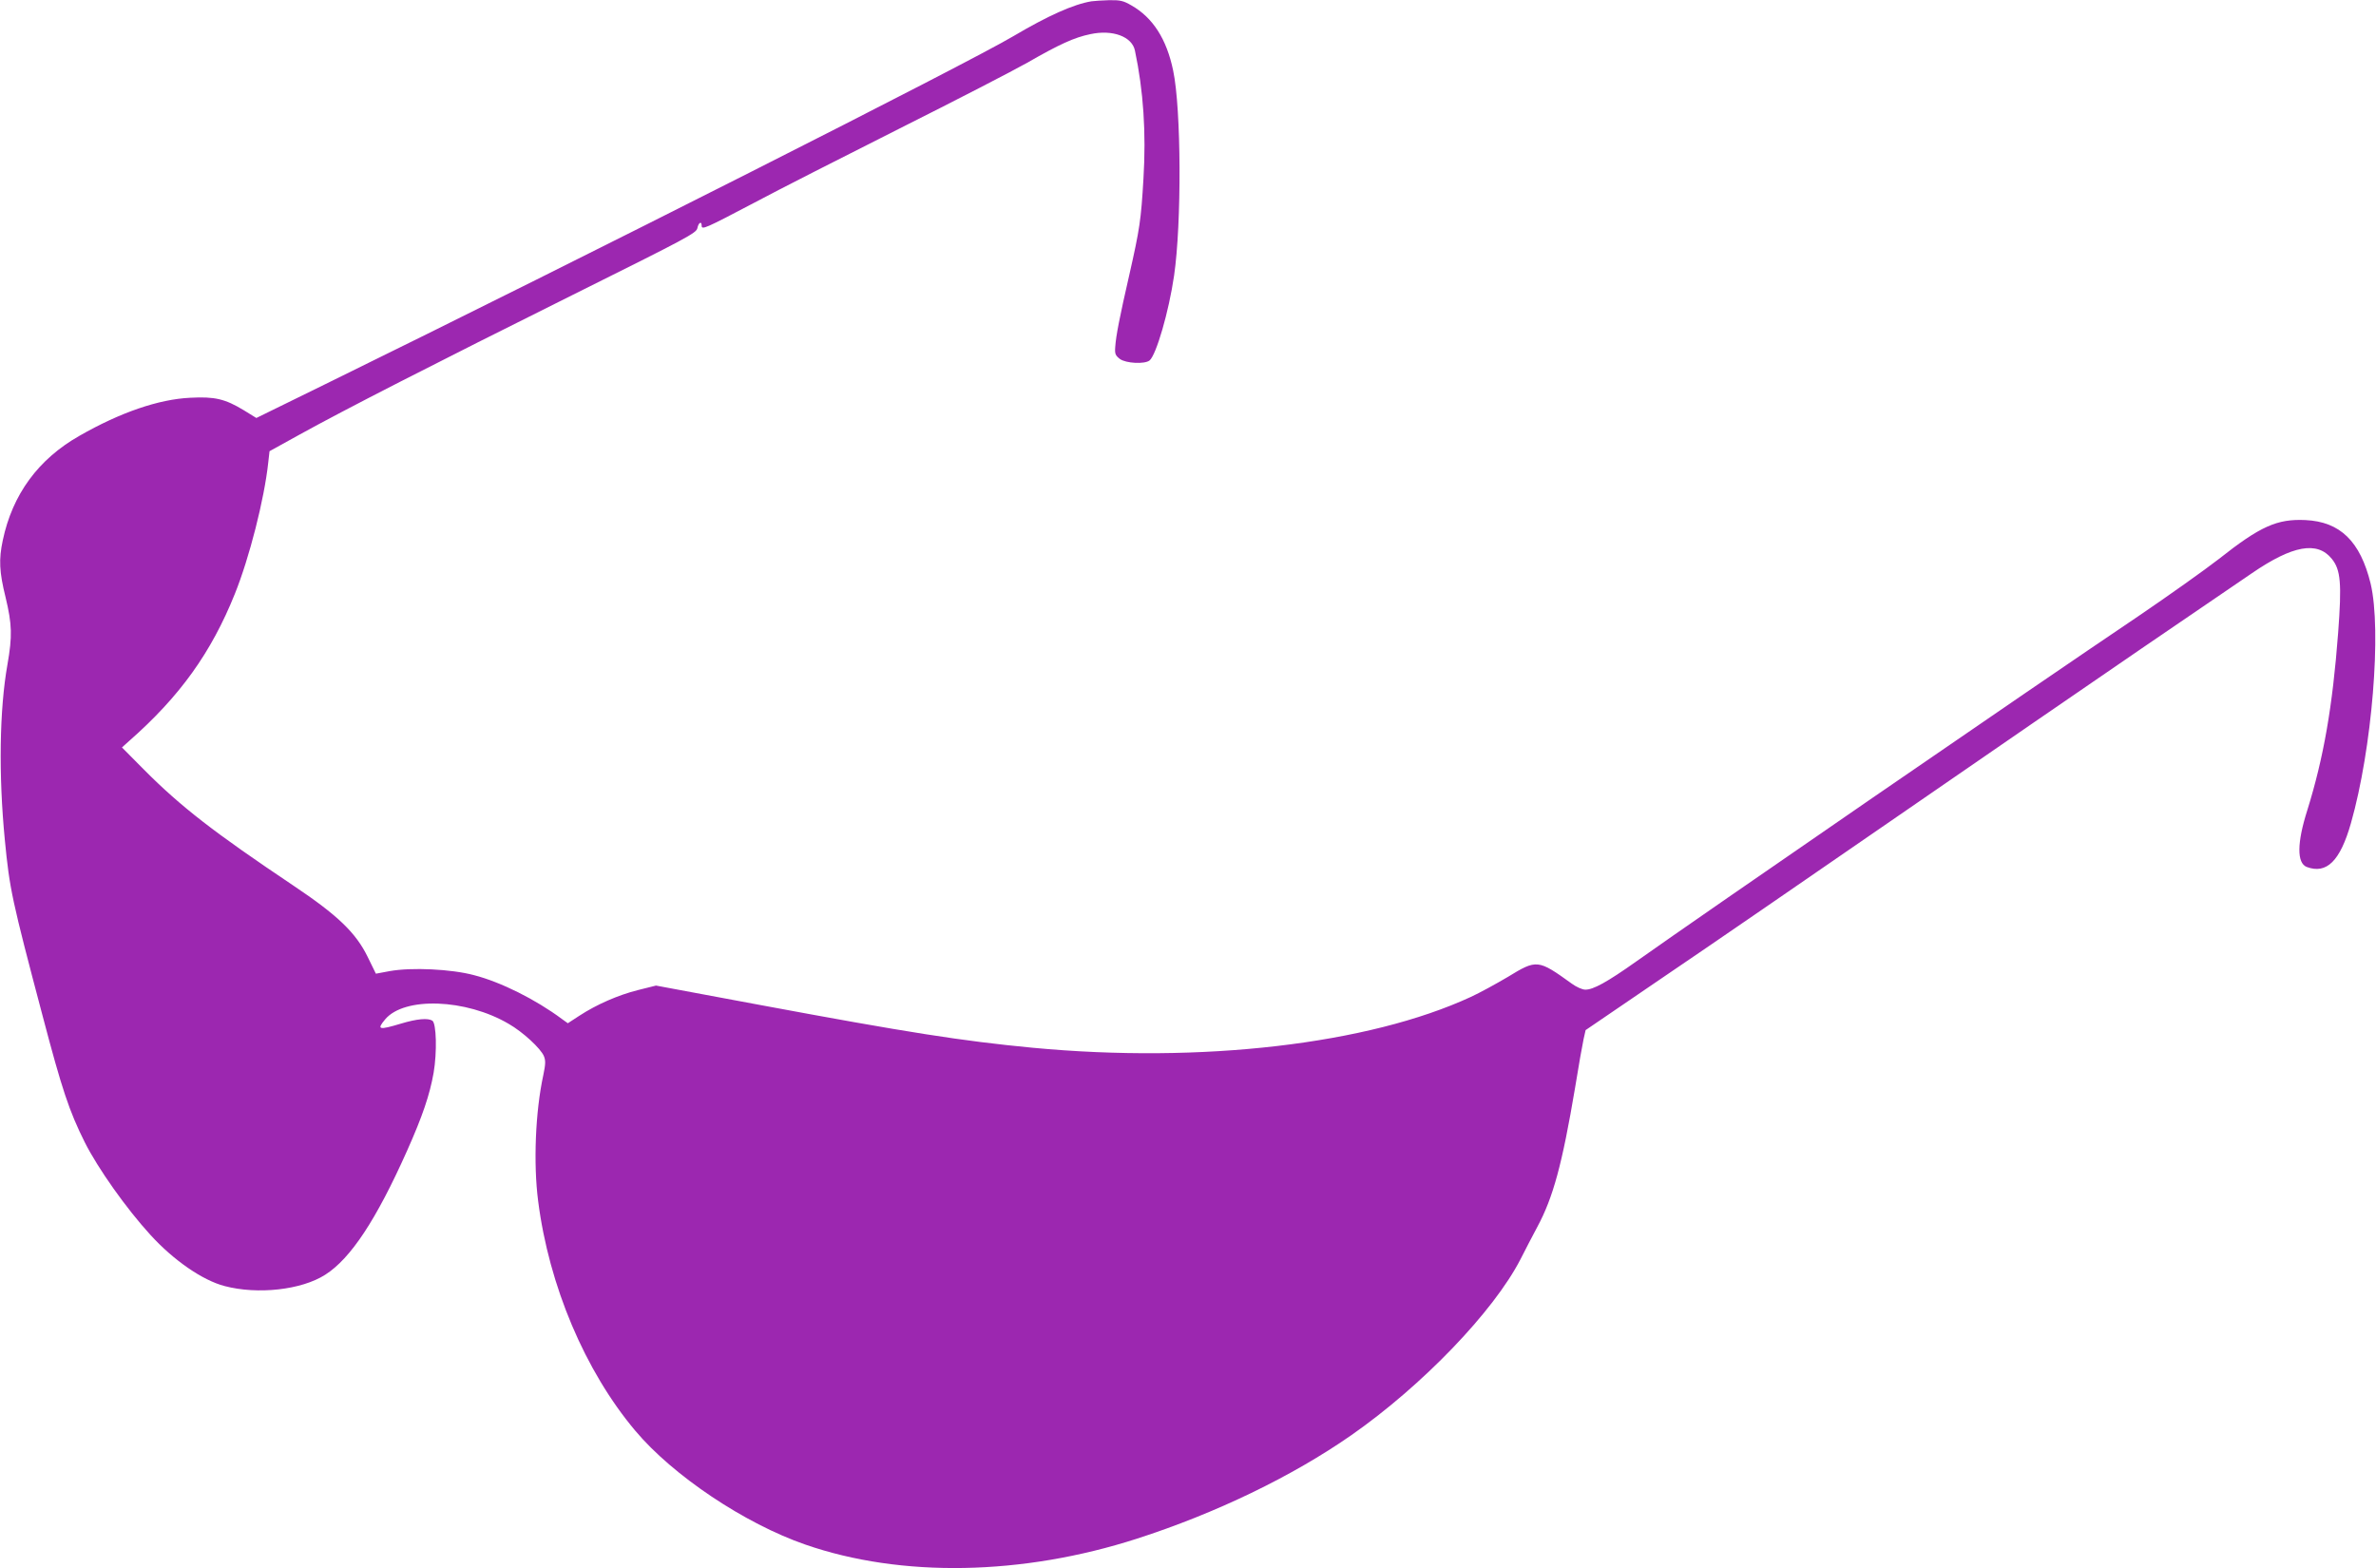 <?xml version="1.0" standalone="no"?>
<!DOCTYPE svg PUBLIC "-//W3C//DTD SVG 20010904//EN"
 "http://www.w3.org/TR/2001/REC-SVG-20010904/DTD/svg10.dtd">
<svg version="1.0" xmlns="http://www.w3.org/2000/svg"
 width="1280pt" height="845pt" viewBox="0 0 1280 845"
 preserveAspectRatio="xMidYMid meet">
<g transform="translate(0,845) scale(0.1,-0.1)"
fill="#9c27b0" stroke="none">
<path d="M5880 8443 c-97 -16 -235 -78 -421 -188 -244 -145 -2298 -1184 -3711
-1877 l-367 -180 -68 42 c-101 61 -156 74 -288 67 -170 -8 -377 -79 -597 -205
-222 -126 -361 -316 -413 -563 -22 -103 -19 -170 15 -307 35 -146 37 -209 10
-363 -43 -243 -48 -593 -14 -944 26 -267 37 -319 204 -950 104 -395 143 -512
227 -680 71 -141 224 -357 354 -499 124 -136 280 -244 399 -275 178 -47 414
-21 542 61 137 87 275 296 441 668 83 186 122 301 143 420 19 111 15 267 -7
281 -24 15 -83 10 -169 -16 -120 -36 -132 -33 -85 23 103 123 435 111 665 -24
77 -44 173 -133 190 -174 10 -24 9 -44 -3 -102 -43 -197 -54 -477 -28 -678 58
-457 253 -917 523 -1238 203 -242 590 -501 917 -614 516 -179 1169 -167 1786
32 425 137 835 335 1154 557 384 268 767 667 912 948 25 50 66 128 91 175 85
158 134 338 203 748 19 118 40 236 46 263 l11 49 418 285 c231 156 796 545
1257 863 461 318 1055 727 1320 908 266 181 533 364 595 406 219 150 352 174
430 77 48 -59 54 -133 34 -399 -30 -397 -78 -672 -166 -955 -56 -176 -57 -285
-3 -306 107 -40 180 32 238 236 114 400 166 1040 106 1291 -56 228 -164 333
-351 342 -153 7 -243 -33 -467 -210 -76 -59 -273 -199 -438 -311 -575 -387
-2332 -1596 -2700 -1857 -158 -112 -233 -153 -275 -152 -16 0 -49 15 -72 32
-183 132 -189 132 -346 36 -61 -36 -150 -85 -198 -107 -551 -255 -1451 -360
-2361 -274 -379 36 -677 83 -1466 230 l-563 105 -96 -24 c-108 -27 -224 -78
-316 -138 l-63 -41 -32 23 c-141 105 -329 199 -473 236 -123 33 -336 43 -454
22 l-75 -14 -44 90 c-64 131 -162 225 -401 385 -428 287 -605 424 -804 624
l-119 120 39 35 c273 240 442 476 569 792 79 196 159 512 180 707 l7 62 161
89 c242 134 725 381 1470 752 625 311 668 334 674 361 6 30 23 40 23 13 0 -24
21 -14 280 122 129 69 483 249 785 401 303 152 613 312 689 355 174 100 253
136 340 154 120 26 224 -13 240 -88 46 -217 61 -443 46 -691 -13 -222 -20
-270 -76 -517 -52 -227 -72 -328 -76 -389 -3 -38 1 -46 25 -65 33 -24 134 -29
160 -8 36 30 104 264 132 457 41 281 39 897 -5 1105 -35 169 -109 285 -225
351 -43 25 -60 29 -120 28 -38 -1 -81 -4 -95 -6z"/>
</g>
</svg>
